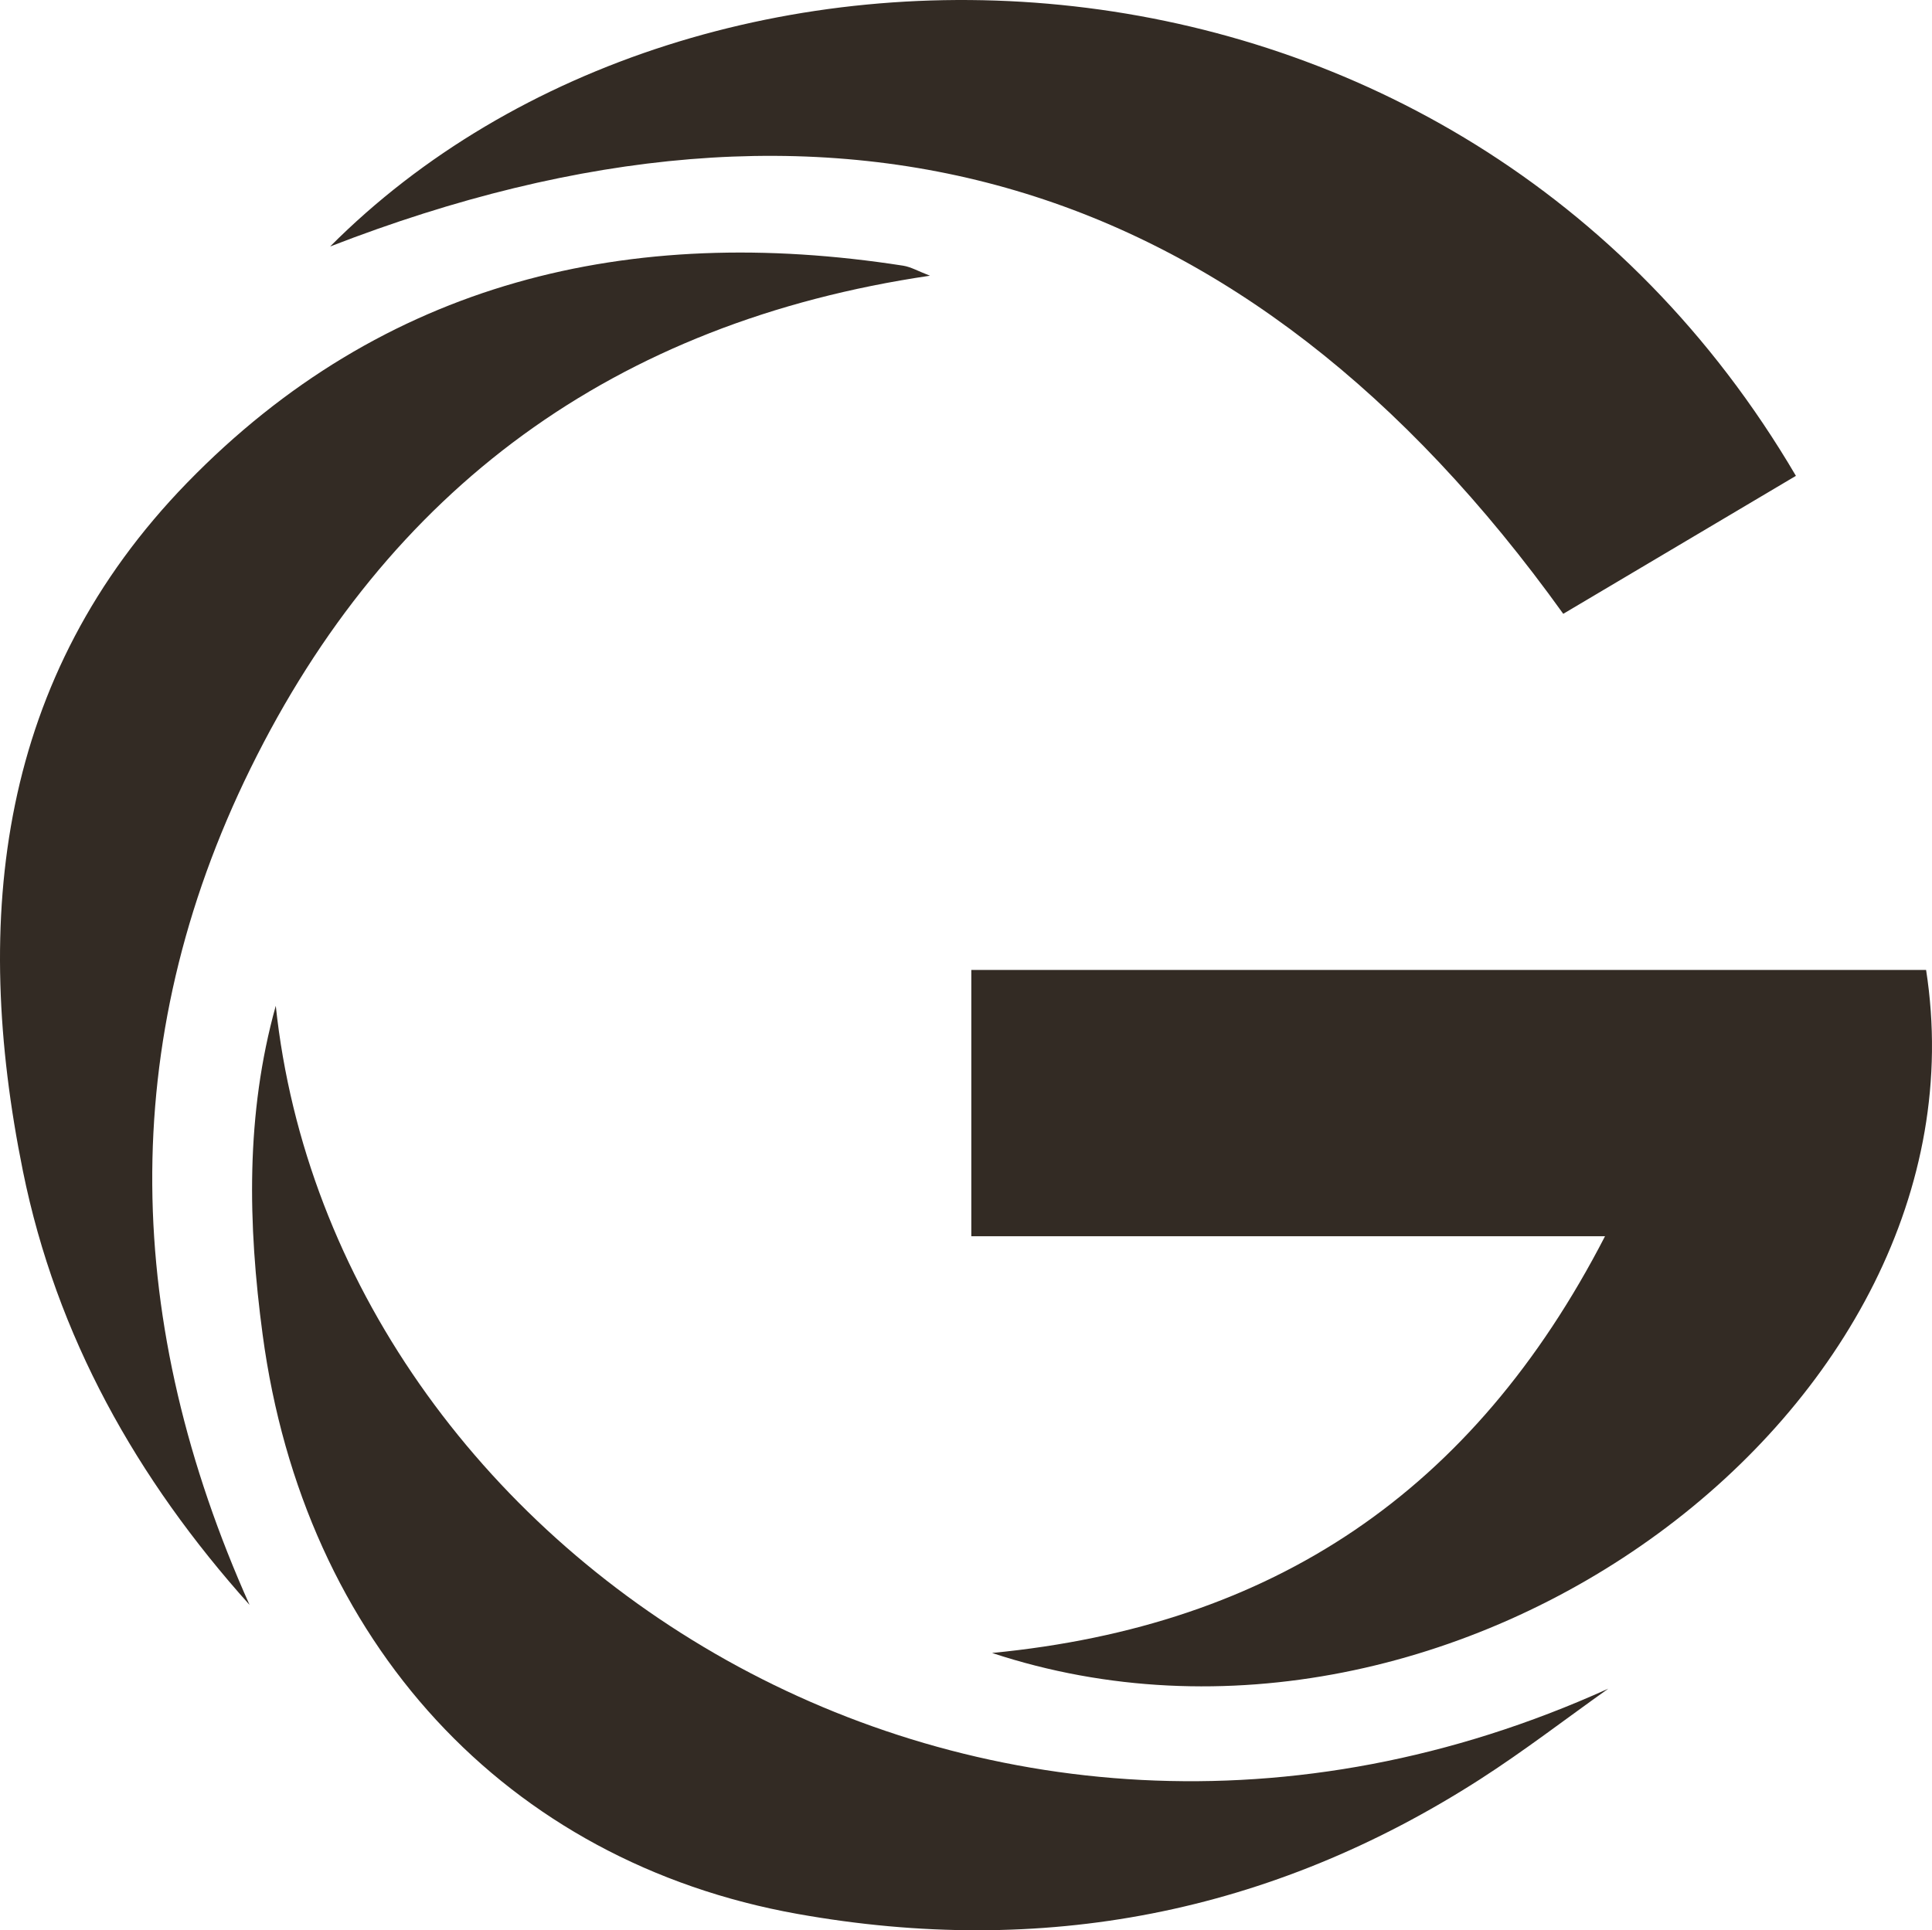 <svg xmlns="http://www.w3.org/2000/svg" xml:space="preserve" version="1.1" style="shape-rendering:geometricPrecision; text-rendering:geometricPrecision; image-rendering:optimizeQuality; fill-rule:evenodd; clip-rule:evenodd" xmlns:xlink="http://www.w3.org/1999/xlink" xmlns:xodm="http://www.corel.com/coreldraw/odm/2003" viewBox="28858.58 797.4 44434.33 44404.95">
 <defs>
  <style type="text/css">
   <![CDATA[
    .fil1 {fill:#332B24}
    .fil0 {fill:#332B24;fill-rule:nonzero}
   ]]>
  </style>
 </defs>
    <g id="Слой_x0020_1">
        <g id="_1201740784">
   <path class="fil0" d="M73157 23110c1574,10092 -10827,19231 -21482,15713 6467,-625 11067,-3709 14098,-9587 -5050,0 -9765,0 -14575,0 0,-2071 0,-4057 0,-6126 7300,0 14634,0 21959,0z"/>
            <path class="fil0" d="M70163 11744c-1783,1057 -3567,2116 -5351,3174 -7320,-10201 -16795,-12941 -28361,-8450 8469,-8504 25925,-7988 33712,5276z"/>
            <path class="fil0" d="M35201 23935c1333,12608 16103,22303 30648,15709 -982,697 -1939,1435 -2952,2086 -4820,3095 -10066,4103 -15698,3096 -6697,-1197 -11353,-6252 -12300,-13326 -340,-2541 -394,-5070 302,-7565z"/>
            <path class="fil0" d="M50247 7140c-7275,1071 -12472,4919 -15626,11333 -3115,6333 -2905,12807 -23,19244 -2599,-2897 -4443,-6184 -5212,-9978 -1183,-5838 -561,-11374 3777,-15837 4511,-4640 10176,-5971 16465,-4993 181,28 351,129 619,231z"/>
  </g>
 </g>
</svg>